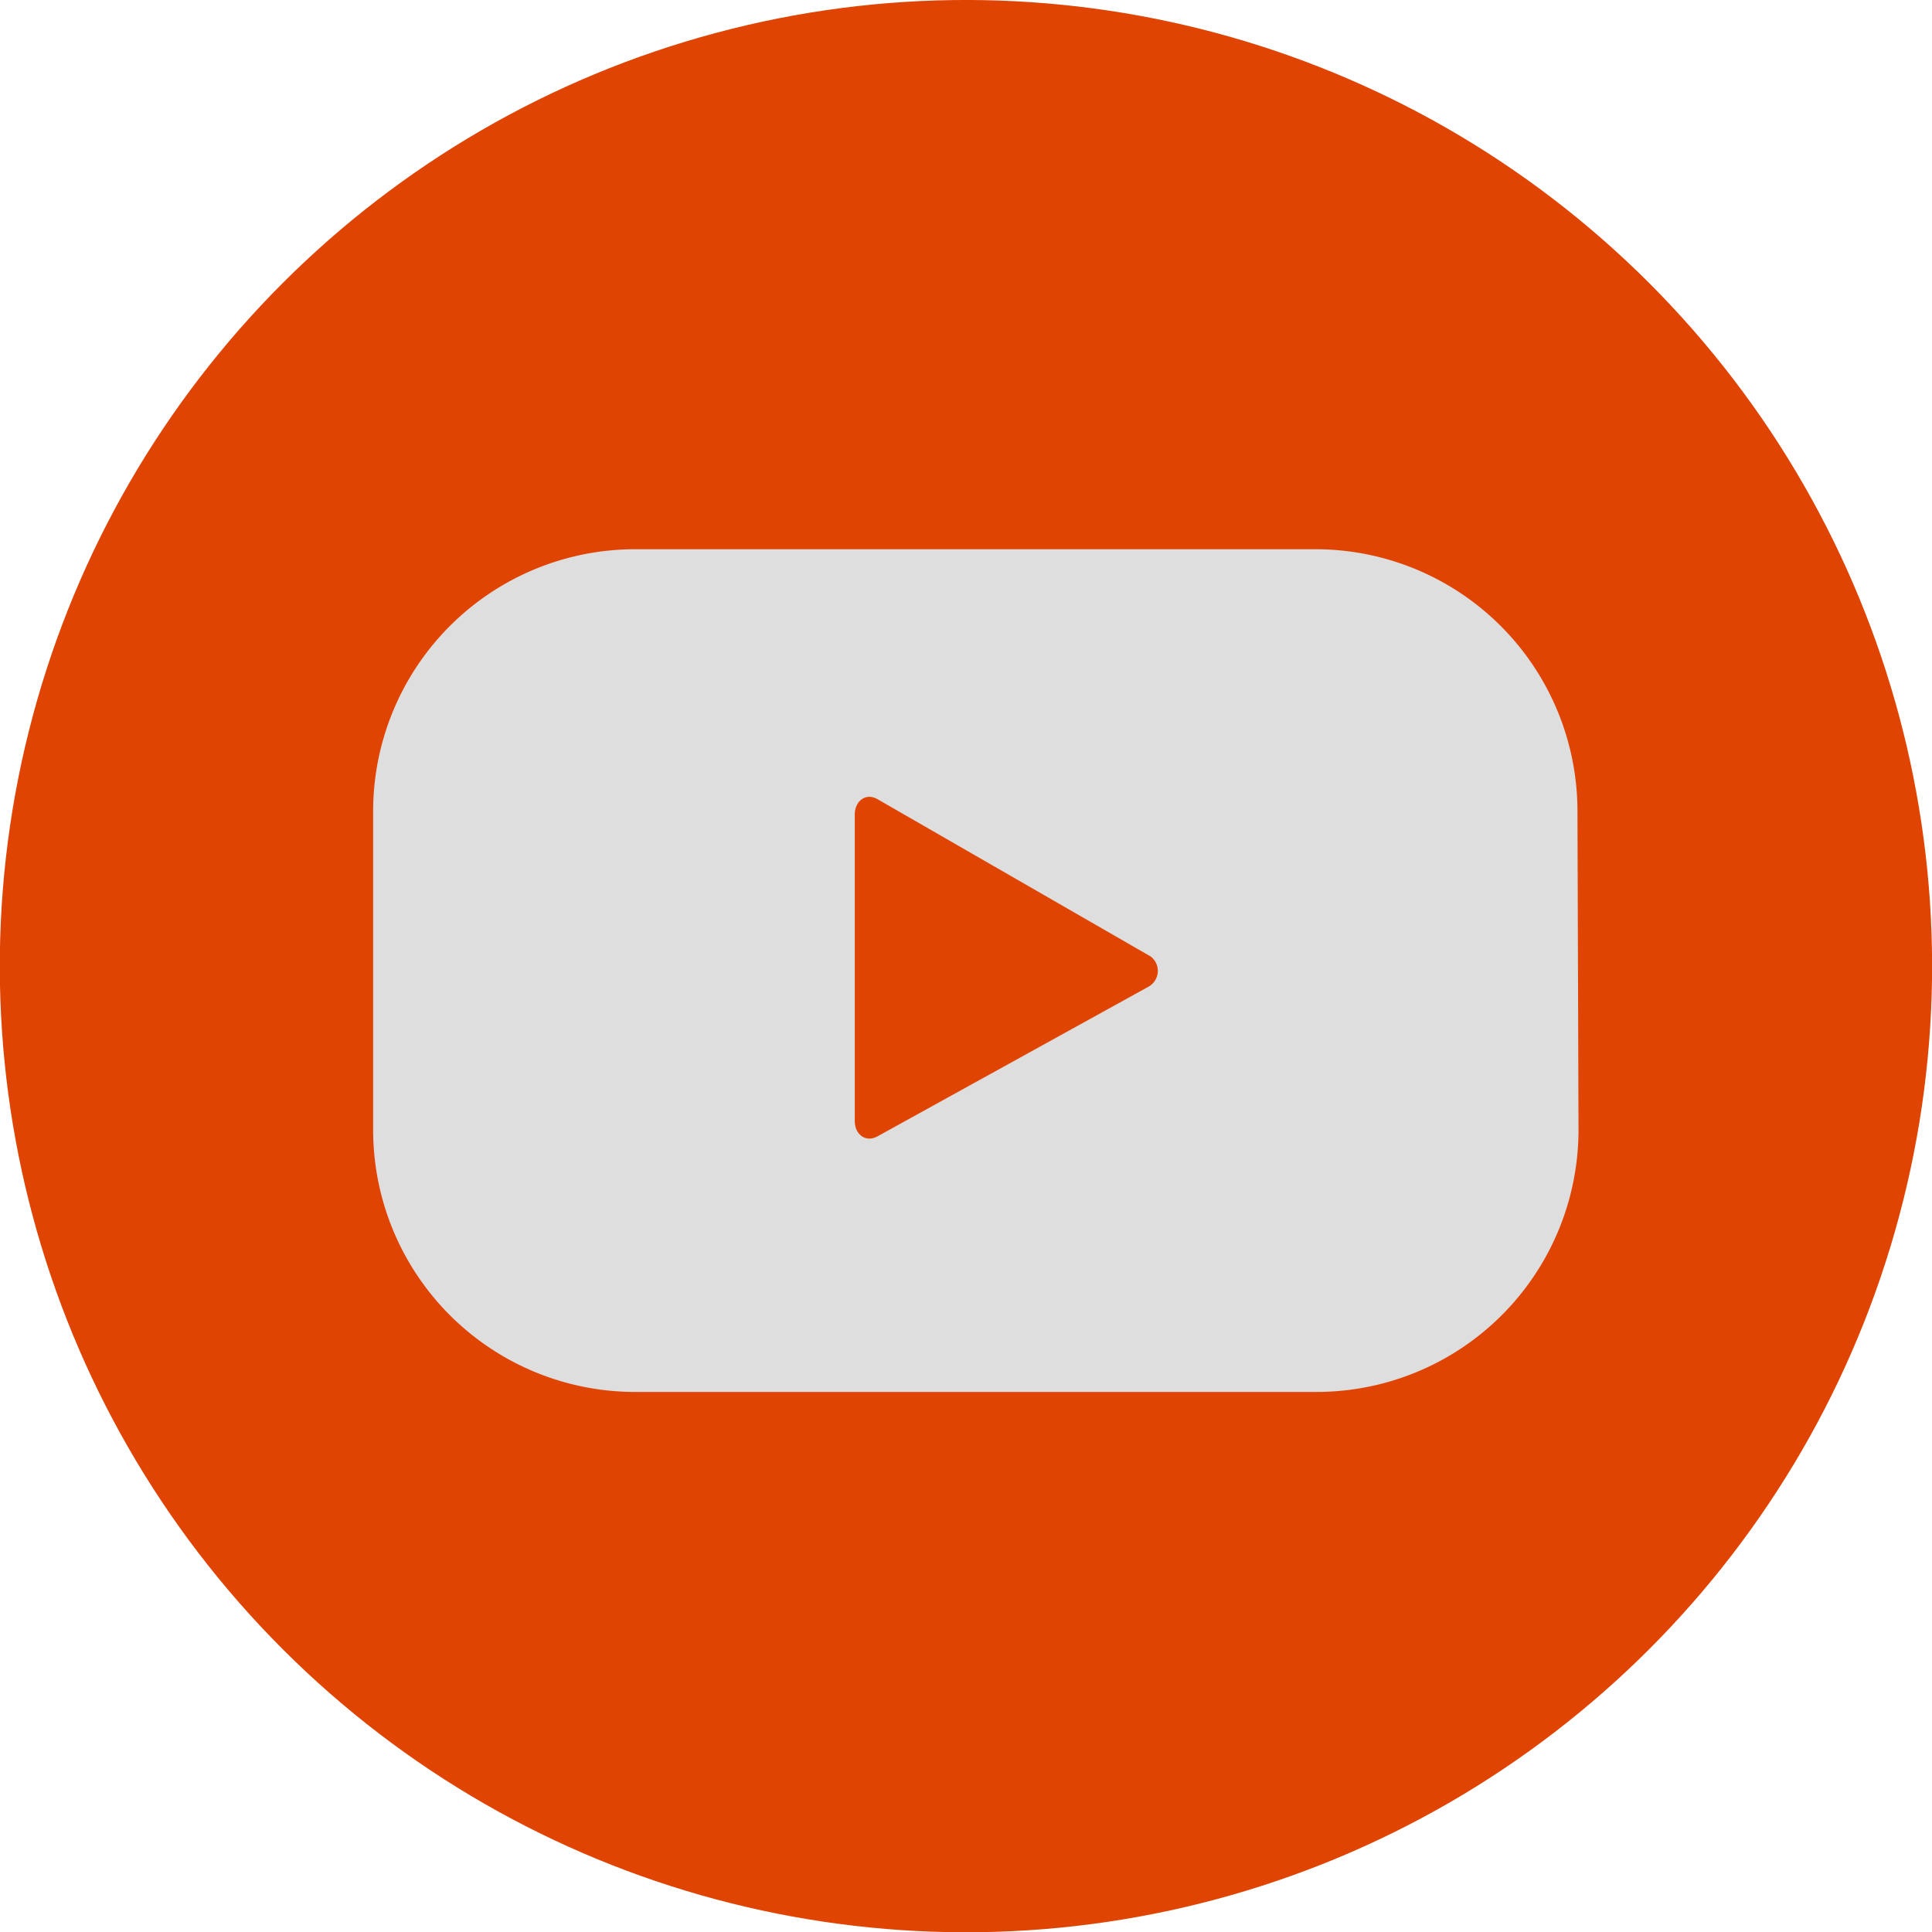 <svg id="Слой_1" data-name="Слой 1" xmlns="http://www.w3.org/2000/svg" viewBox="0 0 73.73 73.73"><defs><style>.cls-1{fill:#e04403;}.cls-2{fill:#dedede;}</style></defs><circle class="cls-1" cx="37.5" cy="37.5" r="36.87" transform="translate(-16.17 36.87) rotate(-45)"/><path class="cls-2" d="M60.83,31.59a10,10,0,0,0-10-10H24.87a10,10,0,0,0-10,10V43.75a10,10,0,0,0,10,10h26a10,10,0,0,0,10-10Zm-16.38,6.7L34.11,44c-.45.24-.86-.08-.86-.59V31.72c0-.52.42-.85.87-.59l10.42,6A.69.69,0,0,1,44.45,38.29Z" transform="translate(-0.63 -0.63)"/></svg>